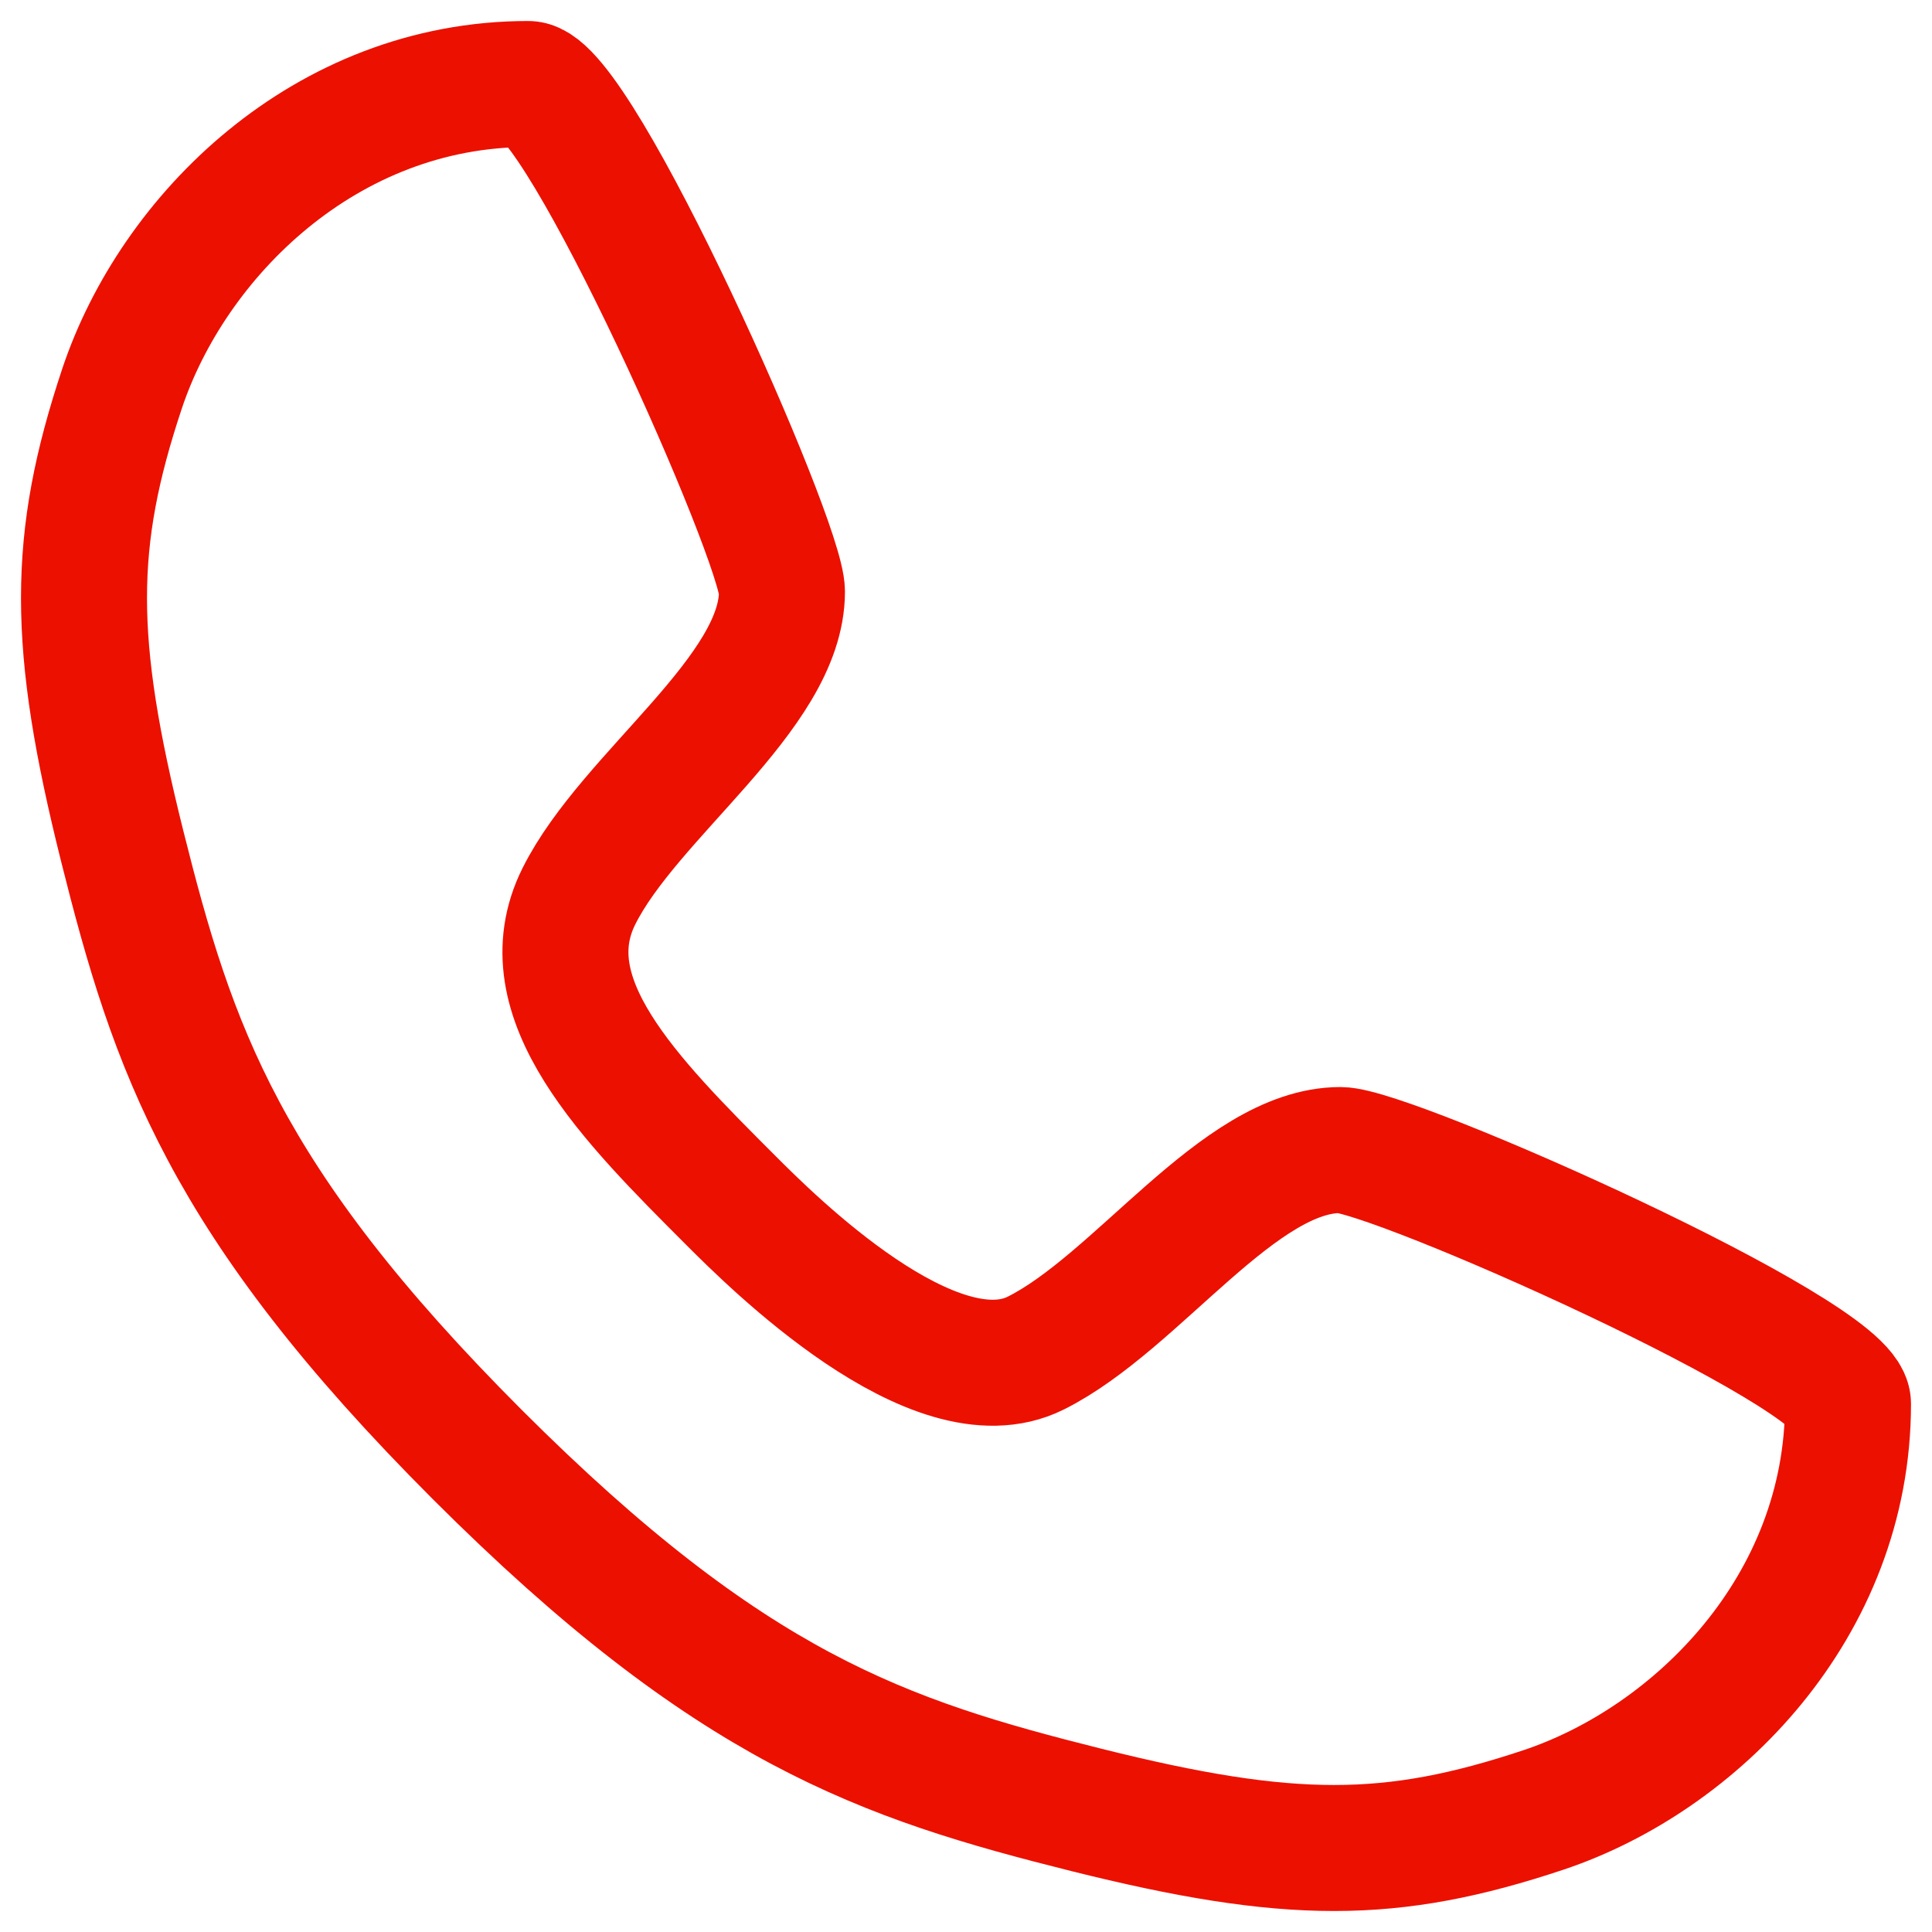 <svg width="23" height="23" viewBox="0 0 23 23" fill="none" xmlns="http://www.w3.org/2000/svg">
<path d="M6.288 1C6.892 1 9.309 6.439 9.309 7.043C9.309 8.252 7.496 9.46 6.892 10.669C6.288 11.878 7.496 13.086 8.705 14.295C9.176 14.766 11.122 16.712 12.331 16.108C13.54 15.504 14.748 13.691 15.957 13.691C16.561 13.691 22 16.108 22 16.712C22 19.13 20.187 20.942 18.374 21.547C16.561 22.151 15.352 22.151 12.935 21.547C10.518 20.942 8.705 20.338 5.683 17.317C2.662 14.295 2.058 12.482 1.453 10.065C0.849 7.647 0.849 6.439 1.453 4.626C2.058 2.813 3.87 1 6.288 1Z" stroke="#EC1000" stroke-width="1.5" stroke-linecap="round" stroke-linejoin="round"/>
</svg>
